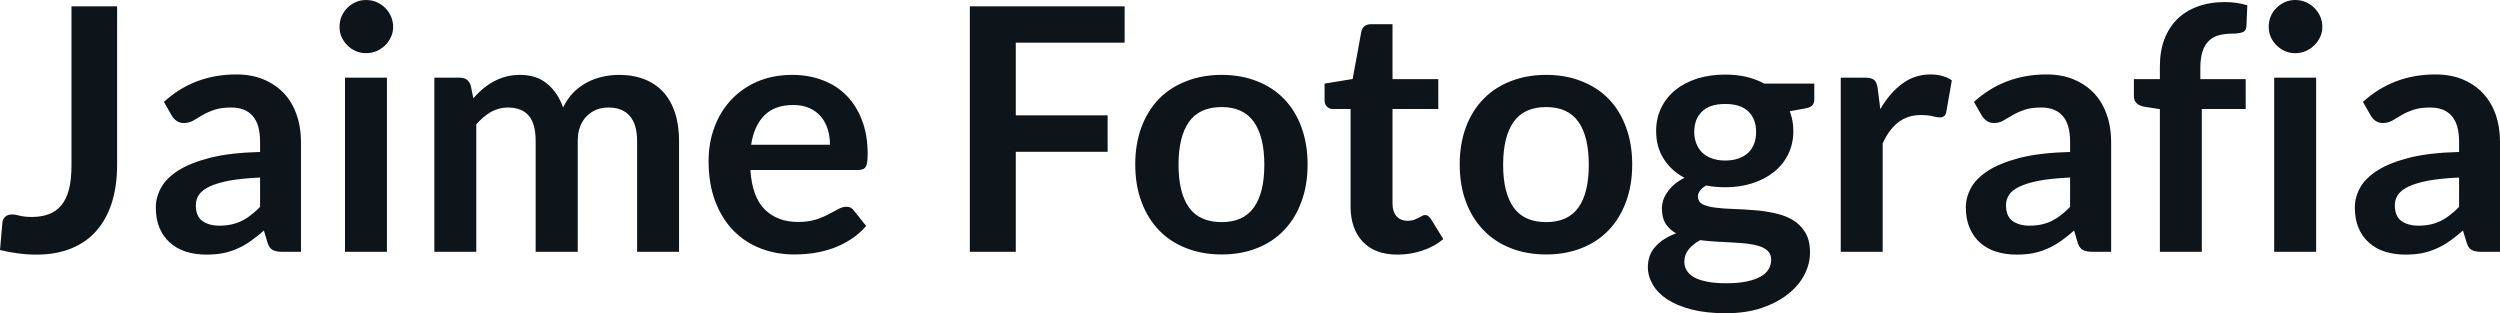 <svg fill="#0d141a" viewBox="0 0 169.28 21.206" height="100%" width="100%" xmlns="http://www.w3.org/2000/svg"><path preserveAspectRatio="none" d="M7.93 0.43L7.93 11.14Q7.93 12.55 7.59 13.67Q7.24 14.80 6.56 15.59Q5.88 16.39 4.85 16.81Q3.83 17.24 2.47 17.24L2.47 17.24Q1.85 17.24 1.25 17.16Q0.66 17.09 0 16.93L0 16.93L0.16 15.09Q0.18 14.84 0.35 14.68Q0.52 14.52 0.84 14.52L0.84 14.52Q1.03 14.52 1.35 14.61Q1.67 14.69 2.15 14.69L2.15 14.69Q2.81 14.69 3.31 14.50Q3.82 14.31 4.16 13.89Q4.50 13.48 4.67 12.82Q4.84 12.16 4.84 11.21L4.84 11.21L4.84 0.43L7.93 0.43ZM20.38 9.60L20.38 17.05L19.10 17.05Q18.70 17.05 18.47 16.93Q18.24 16.81 18.12 16.45L18.12 16.45L17.87 15.61Q17.42 16.01 16.99 16.31Q16.56 16.62 16.10 16.82Q15.64 17.03 15.12 17.14Q14.61 17.24 13.97 17.24L13.97 17.24Q13.23 17.24 12.59 17.04Q11.96 16.84 11.51 16.43Q11.05 16.03 10.80 15.43Q10.55 14.84 10.55 14.04L10.55 14.04Q10.55 13.37 10.90 12.72Q11.25 12.08 12.06 11.55Q12.88 11.03 14.24 10.68Q15.59 10.34 17.61 10.29L17.61 10.29L17.61 9.60Q17.61 8.42 17.11 7.85Q16.61 7.28 15.65 7.28L15.65 7.28Q14.96 7.28 14.50 7.44Q14.04 7.60 13.70 7.80Q13.36 8.00 13.08 8.17Q12.79 8.33 12.44 8.33L12.44 8.33Q12.16 8.33 11.95 8.18Q11.74 8.03 11.62 7.81L11.62 7.81L11.10 6.90Q13.13 5.04 16.01 5.04L16.01 5.04Q17.04 5.04 17.85 5.38Q18.66 5.72 19.23 6.32Q19.79 6.92 20.08 7.76Q20.38 8.60 20.38 9.60L20.38 9.60ZM14.86 15.28L14.86 15.28Q15.30 15.28 15.66 15.20Q16.03 15.12 16.36 14.96Q16.69 14.80 16.99 14.56Q17.30 14.33 17.61 14.01L17.61 14.01L17.61 12.02Q16.36 12.08 15.53 12.23Q14.70 12.39 14.19 12.63Q13.69 12.87 13.47 13.19Q13.26 13.51 13.26 13.89L13.26 13.89Q13.26 14.64 13.70 14.96Q14.14 15.28 14.86 15.28ZM23.36 5.26L26.20 5.26L26.20 17.05L23.36 17.05L23.36 5.26ZM26.62 1.82L26.62 1.82Q26.62 2.19 26.47 2.51Q26.32 2.83 26.08 3.07Q25.83 3.31 25.50 3.46Q25.16 3.60 24.78 3.60L24.78 3.60Q24.41 3.60 24.09 3.46Q23.76 3.31 23.52 3.07Q23.28 2.83 23.13 2.51Q22.99 2.19 22.99 1.82L22.99 1.82Q22.99 1.44 23.13 1.10Q23.28 0.77 23.52 0.53Q23.76 0.29 24.09 0.14Q24.41 0 24.78 0L24.78 0Q25.16 0 25.50 0.14Q25.83 0.29 26.08 0.53Q26.32 0.77 26.47 1.10Q26.62 1.44 26.62 1.82ZM32.25 17.05L29.41 17.05L29.41 5.26L31.14 5.26Q31.69 5.26 31.87 5.77L31.87 5.77L32.05 6.65Q32.36 6.30 32.70 6.01Q33.04 5.73 33.42 5.52Q33.81 5.31 34.25 5.19Q34.70 5.07 35.22 5.07L35.22 5.07Q36.34 5.07 37.06 5.68Q37.78 6.28 38.13 7.28L38.13 7.28Q38.41 6.69 38.82 6.27Q39.24 5.85 39.73 5.59Q40.23 5.32 40.78 5.20Q41.34 5.07 41.91 5.07L41.91 5.07Q42.88 5.07 43.64 5.37Q44.40 5.67 44.92 6.24Q45.44 6.82 45.71 7.65Q45.98 8.48 45.98 9.55L45.98 9.55L45.98 17.05L43.14 17.05L43.14 9.55Q43.14 8.42 42.64 7.85Q42.15 7.28 41.19 7.28L41.19 7.28Q40.76 7.28 40.38 7.43Q40.01 7.58 39.73 7.86Q39.45 8.14 39.28 8.57Q39.12 8.99 39.12 9.55L39.12 9.55L39.12 17.05L36.27 17.05L36.27 9.55Q36.27 8.36 35.79 7.82Q35.32 7.28 34.38 7.28L34.38 7.28Q33.78 7.28 33.24 7.58Q32.71 7.89 32.25 8.42L32.25 8.42L32.25 17.05ZM53.65 5.07L53.65 5.07Q54.76 5.07 55.70 5.43Q56.64 5.78 57.32 6.47Q57.99 7.15 58.37 8.15Q58.75 9.14 58.75 10.42L58.75 10.42Q58.75 10.74 58.72 10.95Q58.70 11.17 58.62 11.29Q58.55 11.41 58.42 11.46Q58.29 11.51 58.10 11.51L58.10 11.51L50.81 11.51Q50.93 13.33 51.78 14.18Q52.64 15.03 54.04 15.03L54.04 15.03Q54.73 15.03 55.23 14.87Q55.73 14.71 56.10 14.51Q56.48 14.32 56.76 14.16Q57.04 14.00 57.30 14.00L57.30 14.00Q57.48 14.00 57.60 14.06Q57.73 14.13 57.82 14.26L57.82 14.26L58.65 15.30Q58.18 15.85 57.59 16.22Q57.01 16.59 56.37 16.82Q55.73 17.04 55.07 17.14Q54.41 17.23 53.79 17.23L53.79 17.23Q52.55 17.23 51.50 16.82Q50.44 16.41 49.66 15.61Q48.88 14.81 48.43 13.63Q47.98 12.45 47.98 10.90L47.98 10.90Q47.98 9.69 48.37 8.63Q48.76 7.57 49.49 6.78Q50.22 5.99 51.27 5.53Q52.33 5.07 53.65 5.07ZM53.71 7.11L53.71 7.11Q52.46 7.11 51.76 7.81Q51.06 8.51 50.86 9.80L50.86 9.80L56.20 9.80Q56.20 9.25 56.05 8.76Q55.90 8.27 55.59 7.90Q55.28 7.53 54.81 7.32Q54.34 7.11 53.71 7.11ZM65.67 0.43L76.15 0.43L76.15 2.89L68.78 2.89L68.78 7.81L75.00 7.81L75.00 10.28L68.78 10.28L68.78 17.05L65.67 17.05L65.67 0.43ZM82.72 5.07L82.72 5.07Q84.04 5.07 85.12 5.50Q86.19 5.92 86.95 6.70Q87.71 7.49 88.12 8.61Q88.54 9.74 88.54 11.13L88.54 11.13Q88.54 12.54 88.12 13.66Q87.71 14.79 86.95 15.58Q86.19 16.38 85.12 16.80Q84.04 17.23 82.72 17.23L82.72 17.23Q81.40 17.23 80.32 16.80Q79.23 16.38 78.47 15.58Q77.71 14.79 77.29 13.66Q76.87 12.54 76.87 11.13L76.87 11.13Q76.87 9.74 77.29 8.61Q77.71 7.49 78.47 6.70Q79.23 5.92 80.32 5.50Q81.40 5.07 82.72 5.07ZM82.72 15.04L82.72 15.04Q84.19 15.04 84.90 14.05Q85.61 13.06 85.61 11.16L85.61 11.16Q85.61 9.25 84.90 8.25Q84.19 7.25 82.72 7.25L82.72 7.25Q81.22 7.25 80.51 8.25Q79.80 9.26 79.80 11.16L79.80 11.16Q79.80 13.05 80.51 14.05Q81.22 15.04 82.72 15.04ZM94.63 17.24L94.63 17.24Q93.10 17.24 92.28 16.37Q91.45 15.50 91.45 13.97L91.45 13.97L91.45 7.38L90.25 7.38Q90.02 7.38 89.86 7.23Q89.69 7.08 89.69 6.79L89.69 6.79L89.69 5.66L91.59 5.35L92.18 2.13Q92.23 1.90 92.40 1.77Q92.56 1.64 92.82 1.64L92.82 1.64L94.29 1.64L94.29 5.36L97.39 5.36L97.39 7.38L94.29 7.38L94.29 13.78Q94.29 14.33 94.56 14.64Q94.84 14.95 95.30 14.95L95.30 14.95Q95.57 14.95 95.74 14.89Q95.92 14.82 96.05 14.75Q96.19 14.69 96.29 14.62Q96.39 14.56 96.50 14.56L96.50 14.56Q96.62 14.56 96.70 14.62Q96.78 14.69 96.88 14.81L96.88 14.81L97.73 16.19Q97.11 16.71 96.30 16.97Q95.50 17.24 94.63 17.24ZM104.70 5.07L104.70 5.07Q106.02 5.07 107.09 5.50Q108.17 5.92 108.93 6.70Q109.69 7.49 110.10 8.61Q110.52 9.74 110.52 11.13L110.52 11.13Q110.52 12.54 110.10 13.66Q109.69 14.79 108.93 15.58Q108.17 16.38 107.09 16.80Q106.02 17.23 104.70 17.23L104.70 17.23Q103.37 17.23 102.29 16.80Q101.21 16.38 100.45 15.58Q99.68 14.79 99.26 13.66Q98.84 12.54 98.84 11.13L98.84 11.13Q98.84 9.74 99.26 8.61Q99.68 7.49 100.45 6.70Q101.21 5.92 102.29 5.50Q103.37 5.07 104.70 5.07ZM104.70 15.04L104.70 15.04Q106.17 15.04 106.88 14.05Q107.58 13.06 107.58 11.16L107.58 11.16Q107.58 9.25 106.88 8.25Q106.17 7.25 104.70 7.25L104.70 7.25Q103.20 7.25 102.49 8.25Q101.78 9.26 101.78 11.16L101.78 11.16Q101.78 13.05 102.49 14.05Q103.20 15.04 104.70 15.04ZM116.82 5.05L116.82 5.05Q117.58 5.05 118.24 5.20Q118.91 5.36 119.46 5.66L119.46 5.66L122.85 5.66L122.85 6.72Q122.85 6.98 122.72 7.13Q122.58 7.28 122.25 7.34L122.25 7.34L121.19 7.53Q121.30 7.83 121.37 8.17Q121.43 8.50 121.43 8.87L121.43 8.87Q121.43 9.74 121.08 10.45Q120.73 11.16 120.11 11.65Q119.50 12.14 118.65 12.41Q117.81 12.68 116.82 12.68L116.82 12.68Q116.15 12.68 115.52 12.56L115.52 12.56Q114.97 12.89 114.97 13.31L114.97 13.31Q114.97 13.66 115.29 13.83Q115.62 14.00 116.16 14.06Q116.69 14.13 117.37 14.15Q118.05 14.17 118.76 14.23Q119.47 14.28 120.15 14.43Q120.83 14.57 121.37 14.88Q121.90 15.19 122.23 15.73Q122.56 16.26 122.56 17.10L122.56 17.10Q122.56 17.88 122.17 18.62Q121.79 19.35 121.05 19.93Q120.32 20.50 119.27 20.86Q118.21 21.21 116.85 21.21L116.85 21.21Q115.51 21.21 114.52 20.95Q113.53 20.69 112.88 20.26Q112.23 19.83 111.91 19.26Q111.58 18.70 111.58 18.09L111.58 18.09Q111.58 17.26 112.09 16.70Q112.60 16.13 113.49 15.80L113.49 15.80Q113.06 15.56 112.79 15.16Q112.53 14.75 112.53 14.11L112.53 14.11Q112.53 13.85 112.62 13.56Q112.71 13.28 112.90 13.01Q113.09 12.73 113.38 12.48Q113.67 12.24 114.06 12.04L114.06 12.04Q113.16 11.56 112.65 10.75Q112.14 9.95 112.14 8.87L112.14 8.87Q112.14 7.99 112.49 7.29Q112.84 6.58 113.46 6.08Q114.09 5.58 114.95 5.31Q115.81 5.05 116.82 5.05ZM119.93 17.58L119.93 17.58Q119.93 17.24 119.73 17.02Q119.52 16.80 119.16 16.68Q118.81 16.56 118.33 16.50Q117.85 16.45 117.32 16.42Q116.78 16.39 116.21 16.36Q115.64 16.33 115.12 16.26L115.12 16.26Q114.63 16.53 114.34 16.89Q114.05 17.25 114.05 17.72L114.05 17.72Q114.05 18.03 114.20 18.30Q114.36 18.57 114.70 18.77Q115.03 18.96 115.58 19.07Q116.12 19.18 116.90 19.18L116.90 19.18Q117.69 19.18 118.27 19.06Q118.84 18.94 119.21 18.73Q119.59 18.52 119.76 18.22Q119.93 17.93 119.93 17.58ZM116.82 10.87L116.82 10.87Q117.35 10.87 117.74 10.72Q118.13 10.58 118.39 10.33Q118.65 10.07 118.78 9.72Q118.91 9.36 118.91 8.94L118.91 8.94Q118.91 8.06 118.39 7.55Q117.86 7.04 116.82 7.04L116.82 7.04Q115.77 7.04 115.25 7.55Q114.72 8.06 114.72 8.94L114.72 8.94Q114.72 9.35 114.86 9.71Q114.99 10.06 115.25 10.32Q115.51 10.58 115.90 10.72Q116.30 10.87 116.82 10.87ZM127.48 17.05L124.64 17.05L124.64 5.26L126.30 5.26Q126.74 5.26 126.91 5.42Q127.09 5.58 127.14 5.97L127.14 5.97L127.32 7.39Q127.95 6.30 128.80 5.67Q129.65 5.04 130.71 5.04L130.71 5.04Q131.58 5.04 132.16 5.44L132.16 5.44L131.79 7.57Q131.76 7.77 131.64 7.86Q131.53 7.95 131.33 7.95L131.33 7.95Q131.16 7.95 130.86 7.87Q130.56 7.79 130.07 7.79L130.07 7.79Q129.18 7.79 128.55 8.27Q127.91 8.76 127.48 9.71L127.48 9.71L127.48 17.05ZM142.95 9.60L142.95 17.05L141.67 17.05Q141.27 17.05 141.04 16.93Q140.81 16.81 140.69 16.45L140.69 16.45L140.44 15.61Q139.99 16.01 139.56 16.31Q139.13 16.62 138.67 16.82Q138.21 17.03 137.69 17.14Q137.17 17.24 136.54 17.24L136.54 17.24Q135.79 17.24 135.16 17.04Q134.53 16.84 134.07 16.43Q133.62 16.03 133.37 15.43Q133.11 14.84 133.11 14.04L133.11 14.04Q133.11 13.37 133.46 12.72Q133.81 12.08 134.63 11.55Q135.45 11.03 136.80 10.68Q138.16 10.34 140.17 10.29L140.17 10.29L140.17 9.60Q140.17 8.42 139.67 7.85Q139.17 7.28 138.22 7.28L138.22 7.28Q137.53 7.28 137.07 7.44Q136.61 7.60 136.27 7.80Q135.93 8.00 135.64 8.17Q135.36 8.33 135.01 8.33L135.01 8.33Q134.72 8.33 134.52 8.18Q134.31 8.03 134.18 7.81L134.18 7.81L133.66 6.90Q135.70 5.04 138.58 5.04L138.58 5.04Q139.61 5.04 140.42 5.38Q141.23 5.72 141.80 6.32Q142.36 6.92 142.65 7.76Q142.95 8.60 142.95 9.60L142.95 9.60ZM137.43 15.28L137.43 15.28Q137.86 15.28 138.23 15.20Q138.60 15.12 138.93 14.96Q139.25 14.80 139.56 14.56Q139.86 14.33 140.17 14.01L140.17 14.01L140.17 12.02Q138.93 12.08 138.10 12.23Q137.26 12.39 136.76 12.63Q136.25 12.87 136.04 13.19Q135.83 13.51 135.83 13.89L135.83 13.89Q135.83 14.64 136.27 14.96Q136.71 15.28 137.43 15.28ZM149.09 17.05L146.25 17.05L146.25 7.39L145.22 7.23Q144.89 7.18 144.69 7.00Q144.49 6.83 144.49 6.52L144.49 6.52L144.49 5.36L146.25 5.36L146.25 4.49Q146.25 3.47 146.55 2.67Q146.86 1.86 147.42 1.30Q147.99 0.74 148.81 0.44Q149.63 0.14 150.65 0.14L150.65 0.14Q151.47 0.14 152.17 0.36L152.17 0.36L152.11 1.78Q152.09 2.12 151.80 2.20Q151.51 2.28 151.13 2.28L151.13 2.28Q150.63 2.28 150.23 2.39Q149.83 2.50 149.56 2.77Q149.28 3.04 149.14 3.48Q148.99 3.92 148.99 4.58L148.99 4.58L148.99 5.36L152.06 5.36L152.06 7.38L149.09 7.38L149.09 17.05ZM153.99 5.26L156.83 5.26L156.83 17.05L153.99 17.05L153.99 5.26ZM157.25 1.82L157.25 1.82Q157.25 2.19 157.10 2.51Q156.95 2.83 156.70 3.07Q156.46 3.31 156.12 3.46Q155.79 3.60 155.41 3.60L155.41 3.60Q155.04 3.60 154.72 3.46Q154.39 3.31 154.15 3.07Q153.90 2.83 153.76 2.51Q153.62 2.19 153.62 1.82L153.62 1.82Q153.62 1.44 153.76 1.10Q153.90 0.77 154.15 0.53Q154.39 0.29 154.72 0.14Q155.04 0 155.41 0L155.41 0Q155.79 0 156.12 0.14Q156.46 0.29 156.70 0.53Q156.95 0.77 157.10 1.10Q157.25 1.44 157.25 1.82ZM169.28 9.60L169.28 17.05L168.00 17.05Q167.60 17.05 167.37 16.93Q167.14 16.81 167.03 16.45L167.03 16.45L166.77 15.61Q166.32 16.01 165.89 16.31Q165.46 16.62 165.00 16.82Q164.54 17.03 164.02 17.14Q163.51 17.24 162.87 17.24L162.87 17.24Q162.13 17.24 161.49 17.04Q160.86 16.84 160.41 16.43Q159.95 16.03 159.70 15.43Q159.45 14.84 159.45 14.04L159.45 14.04Q159.45 13.37 159.80 12.72Q160.15 12.08 160.97 11.55Q161.78 11.03 163.14 10.68Q164.50 10.34 166.51 10.29L166.51 10.29L166.51 9.60Q166.51 8.42 166.01 7.85Q165.51 7.28 164.55 7.28L164.55 7.28Q163.86 7.28 163.40 7.44Q162.94 7.60 162.60 7.80Q162.27 8.00 161.98 8.17Q161.69 8.33 161.35 8.33L161.35 8.33Q161.06 8.33 160.85 8.18Q160.64 8.03 160.52 7.81L160.52 7.81L160.00 6.90Q162.04 5.04 164.91 5.04L164.91 5.04Q165.95 5.04 166.76 5.38Q167.57 5.72 168.13 6.32Q168.69 6.92 168.99 7.76Q169.28 8.60 169.28 9.60L169.28 9.60ZM163.76 15.28L163.76 15.28Q164.20 15.28 164.57 15.20Q164.93 15.12 165.26 14.96Q165.59 14.80 165.89 14.56Q166.20 14.33 166.51 14.01L166.51 14.01L166.51 12.02Q165.27 12.08 164.43 12.23Q163.60 12.39 163.09 12.63Q162.59 12.87 162.37 13.19Q162.16 13.51 162.16 13.89L162.16 13.89Q162.16 14.64 162.60 14.96Q163.05 15.28 163.76 15.28Z"></path></svg>
